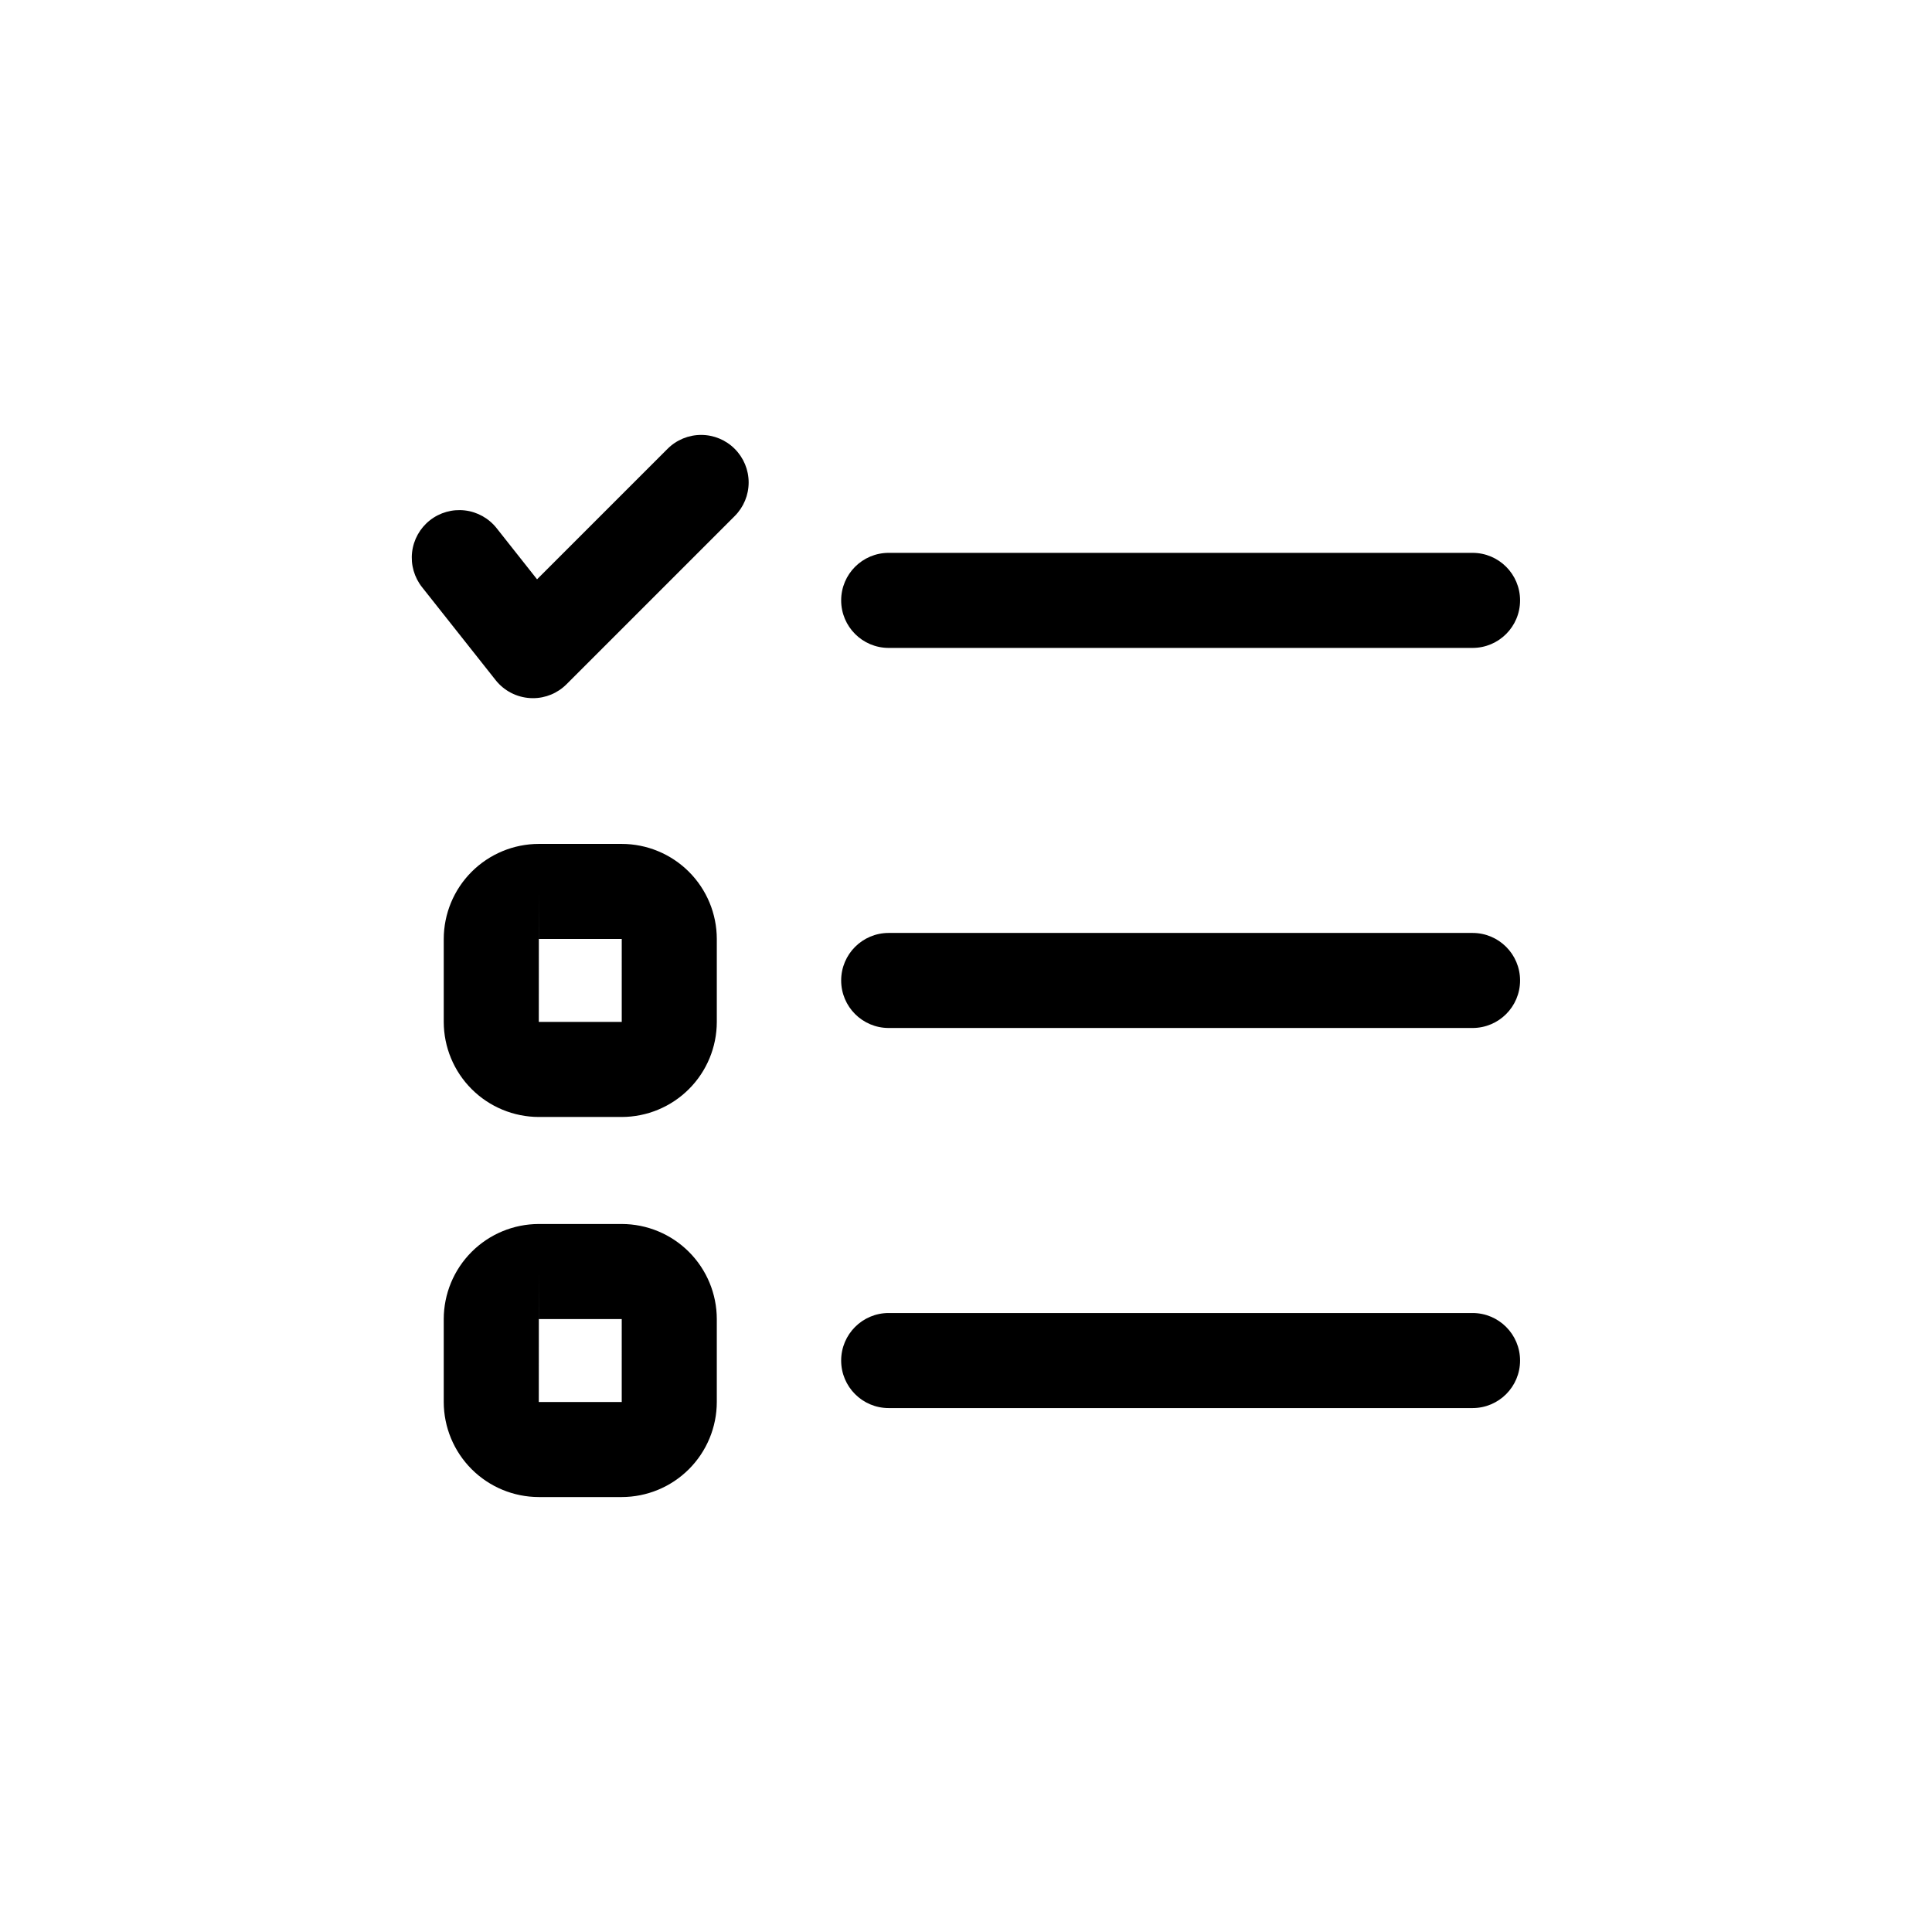<?xml version="1.0" encoding="UTF-8"?>
<!-- Uploaded to: SVG Repo, www.svgrepo.com, Generator: SVG Repo Mixer Tools -->
<svg fill="#000000" width="800px" height="800px" version="1.1" viewBox="144 144 512 512" xmlns="http://www.w3.org/2000/svg">
 <path d="m338.71 262.95c2.363 2.359 3.691 5.562 3.691 8.902 0 3.34-1.328 6.543-3.691 8.906l-44.574 44.574c-2.359 2.367-5.562 3.695-8.906 3.691l-0.727-0.023c-3.586-0.207-6.918-1.934-9.148-4.75l-19.473-24.598c-2.094-2.621-3.055-5.965-2.676-9.293s2.066-6.371 4.695-8.453c2.629-2.082 5.977-3.027 9.305-2.637 3.328 0.395 6.359 2.098 8.43 4.734l10.688 13.52 34.578-34.574c2.359-2.363 5.562-3.691 8.906-3.691 3.34 0 6.543 1.328 8.902 3.691zm40.801 52.754h154.73c6.957 0 12.594-5.641 12.594-12.598 0-6.953-5.637-12.594-12.594-12.594h-154.73c-6.957 0-12.594 5.641-12.594 12.594 0 6.957 5.637 12.598 12.594 12.598zm154.73 75.535h-154.73c-6.957 0-12.594 5.637-12.594 12.594 0 6.957 5.637 12.594 12.594 12.594h154.73c6.957 0 12.594-5.637 12.594-12.594 0-6.957-5.637-12.594-12.594-12.594zm-200.28 1.598v21.98c-0.008 6.68-2.664 13.082-7.387 17.801-4.723 4.723-11.125 7.379-17.805 7.391h-21.98c-6.676-0.012-13.078-2.668-17.801-7.391-4.723-4.719-7.379-11.121-7.391-17.801v-21.98c0.012-6.68 2.668-13.082 7.391-17.805 4.723-4.719 11.125-7.379 17.801-7.387h21.98c6.68 0.008 13.082 2.668 17.805 7.387 4.723 4.723 7.379 11.125 7.387 17.805zm-47.172 0v-12.594l-0.012 12.594zm21.98 0h-21.969l-0.012 21.98h21.98zm225.47 99.125h-154.73c-6.957 0-12.594 5.641-12.594 12.598 0 6.953 5.637 12.594 12.594 12.594h154.73c6.957 0 12.594-5.641 12.594-12.594 0-6.957-5.637-12.598-12.594-12.598zm-200.28 1.598v21.984c-0.008 6.676-2.664 13.078-7.387 17.801-4.723 4.723-11.125 7.379-17.805 7.387h-21.98c-6.676-0.008-13.078-2.664-17.801-7.387-4.723-4.723-7.379-11.125-7.391-17.801v-21.98c0.012-6.68 2.668-13.082 7.391-17.805 4.723-4.723 11.125-7.379 17.801-7.387h21.98c6.68 0.008 13.082 2.664 17.805 7.387 4.723 4.723 7.379 11.125 7.387 17.805zm-47.172 0v-12.594l-0.012 12.594zm21.98 0-21.969 0.004-0.012 21.98h21.98z"/>
</svg>